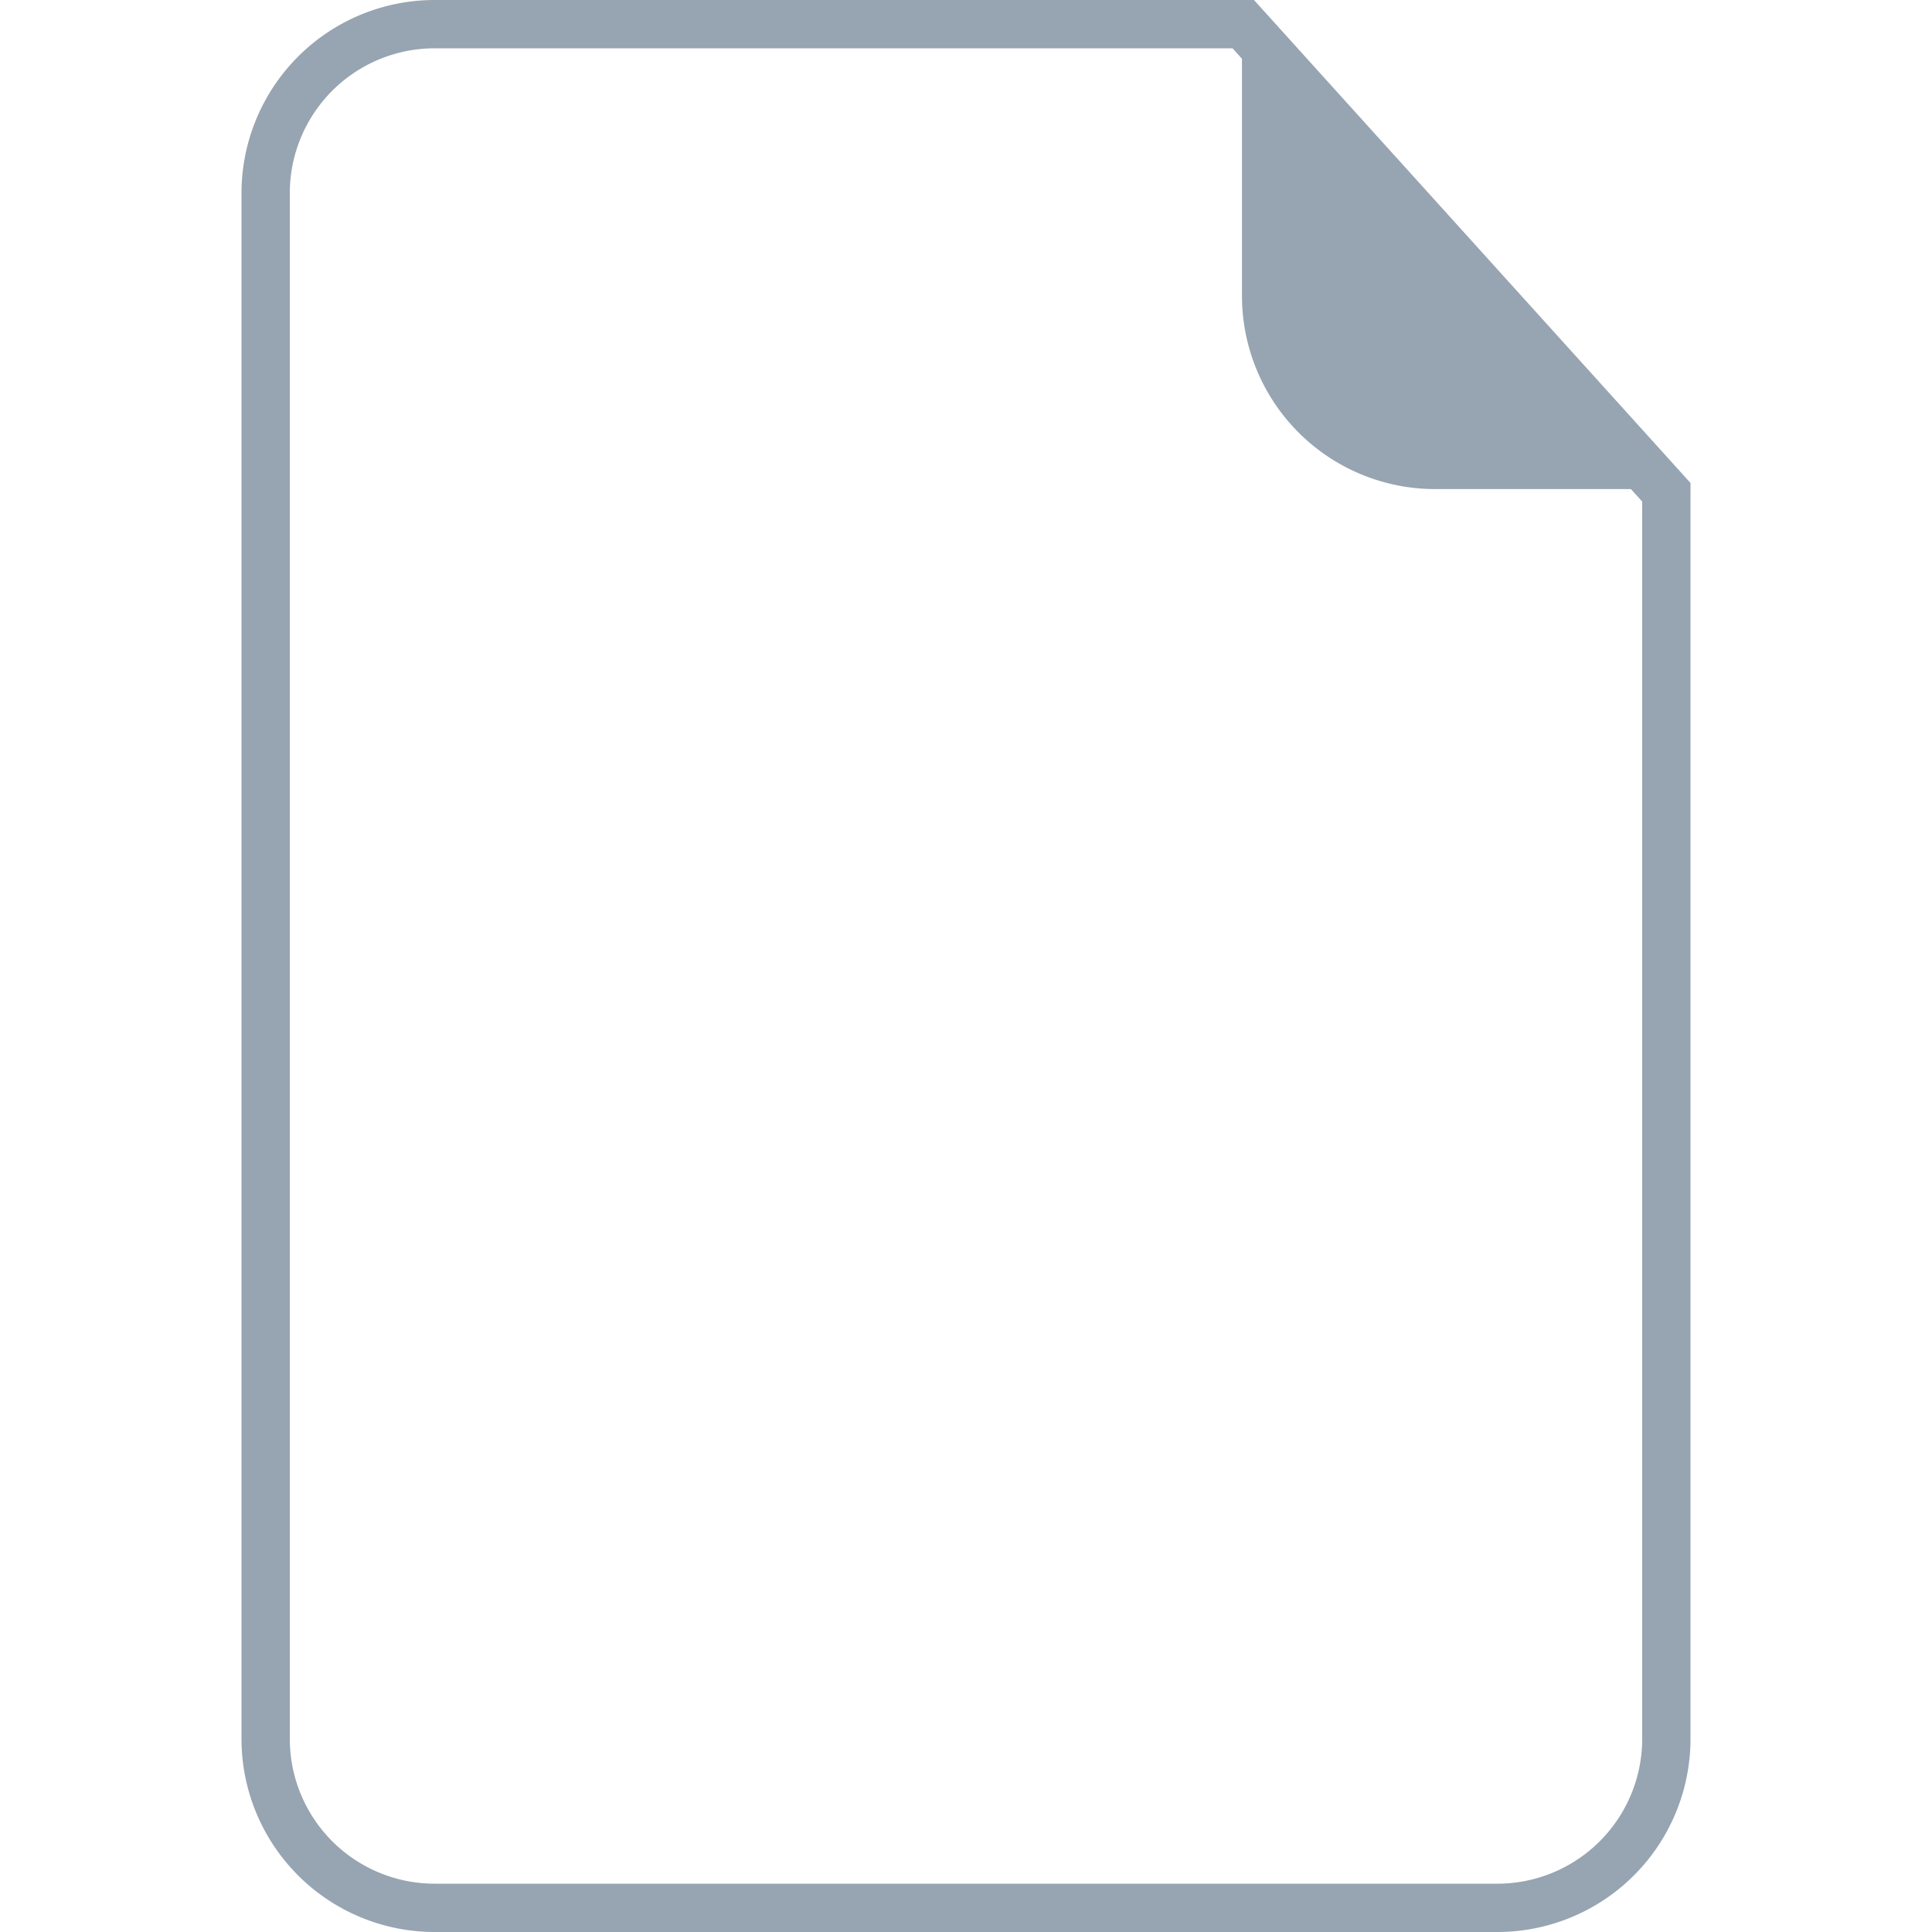 <svg xmlns="http://www.w3.org/2000/svg" width="40" height="40" viewBox="0 0 40 40">
    <g fill="none" fill-rule="evenodd">
        <path stroke="#97A4B1" d="M34.5 10.192L25.74.5H9A3.5 3.5 0 0 0 5.5 4v32A3.5 3.5 0 0 0 9 39.5h22a3.5 3.5 0 0 0 3.5-3.5V10.192z"/>
        <path fill="#97A4B1" d="M25.714 6.126V.714l8.68 9.412h-4.68a4 4 0 0 1-4-4z"/>
        <path d="M0 0h40v40H0z"/>
    </g>
</svg>
